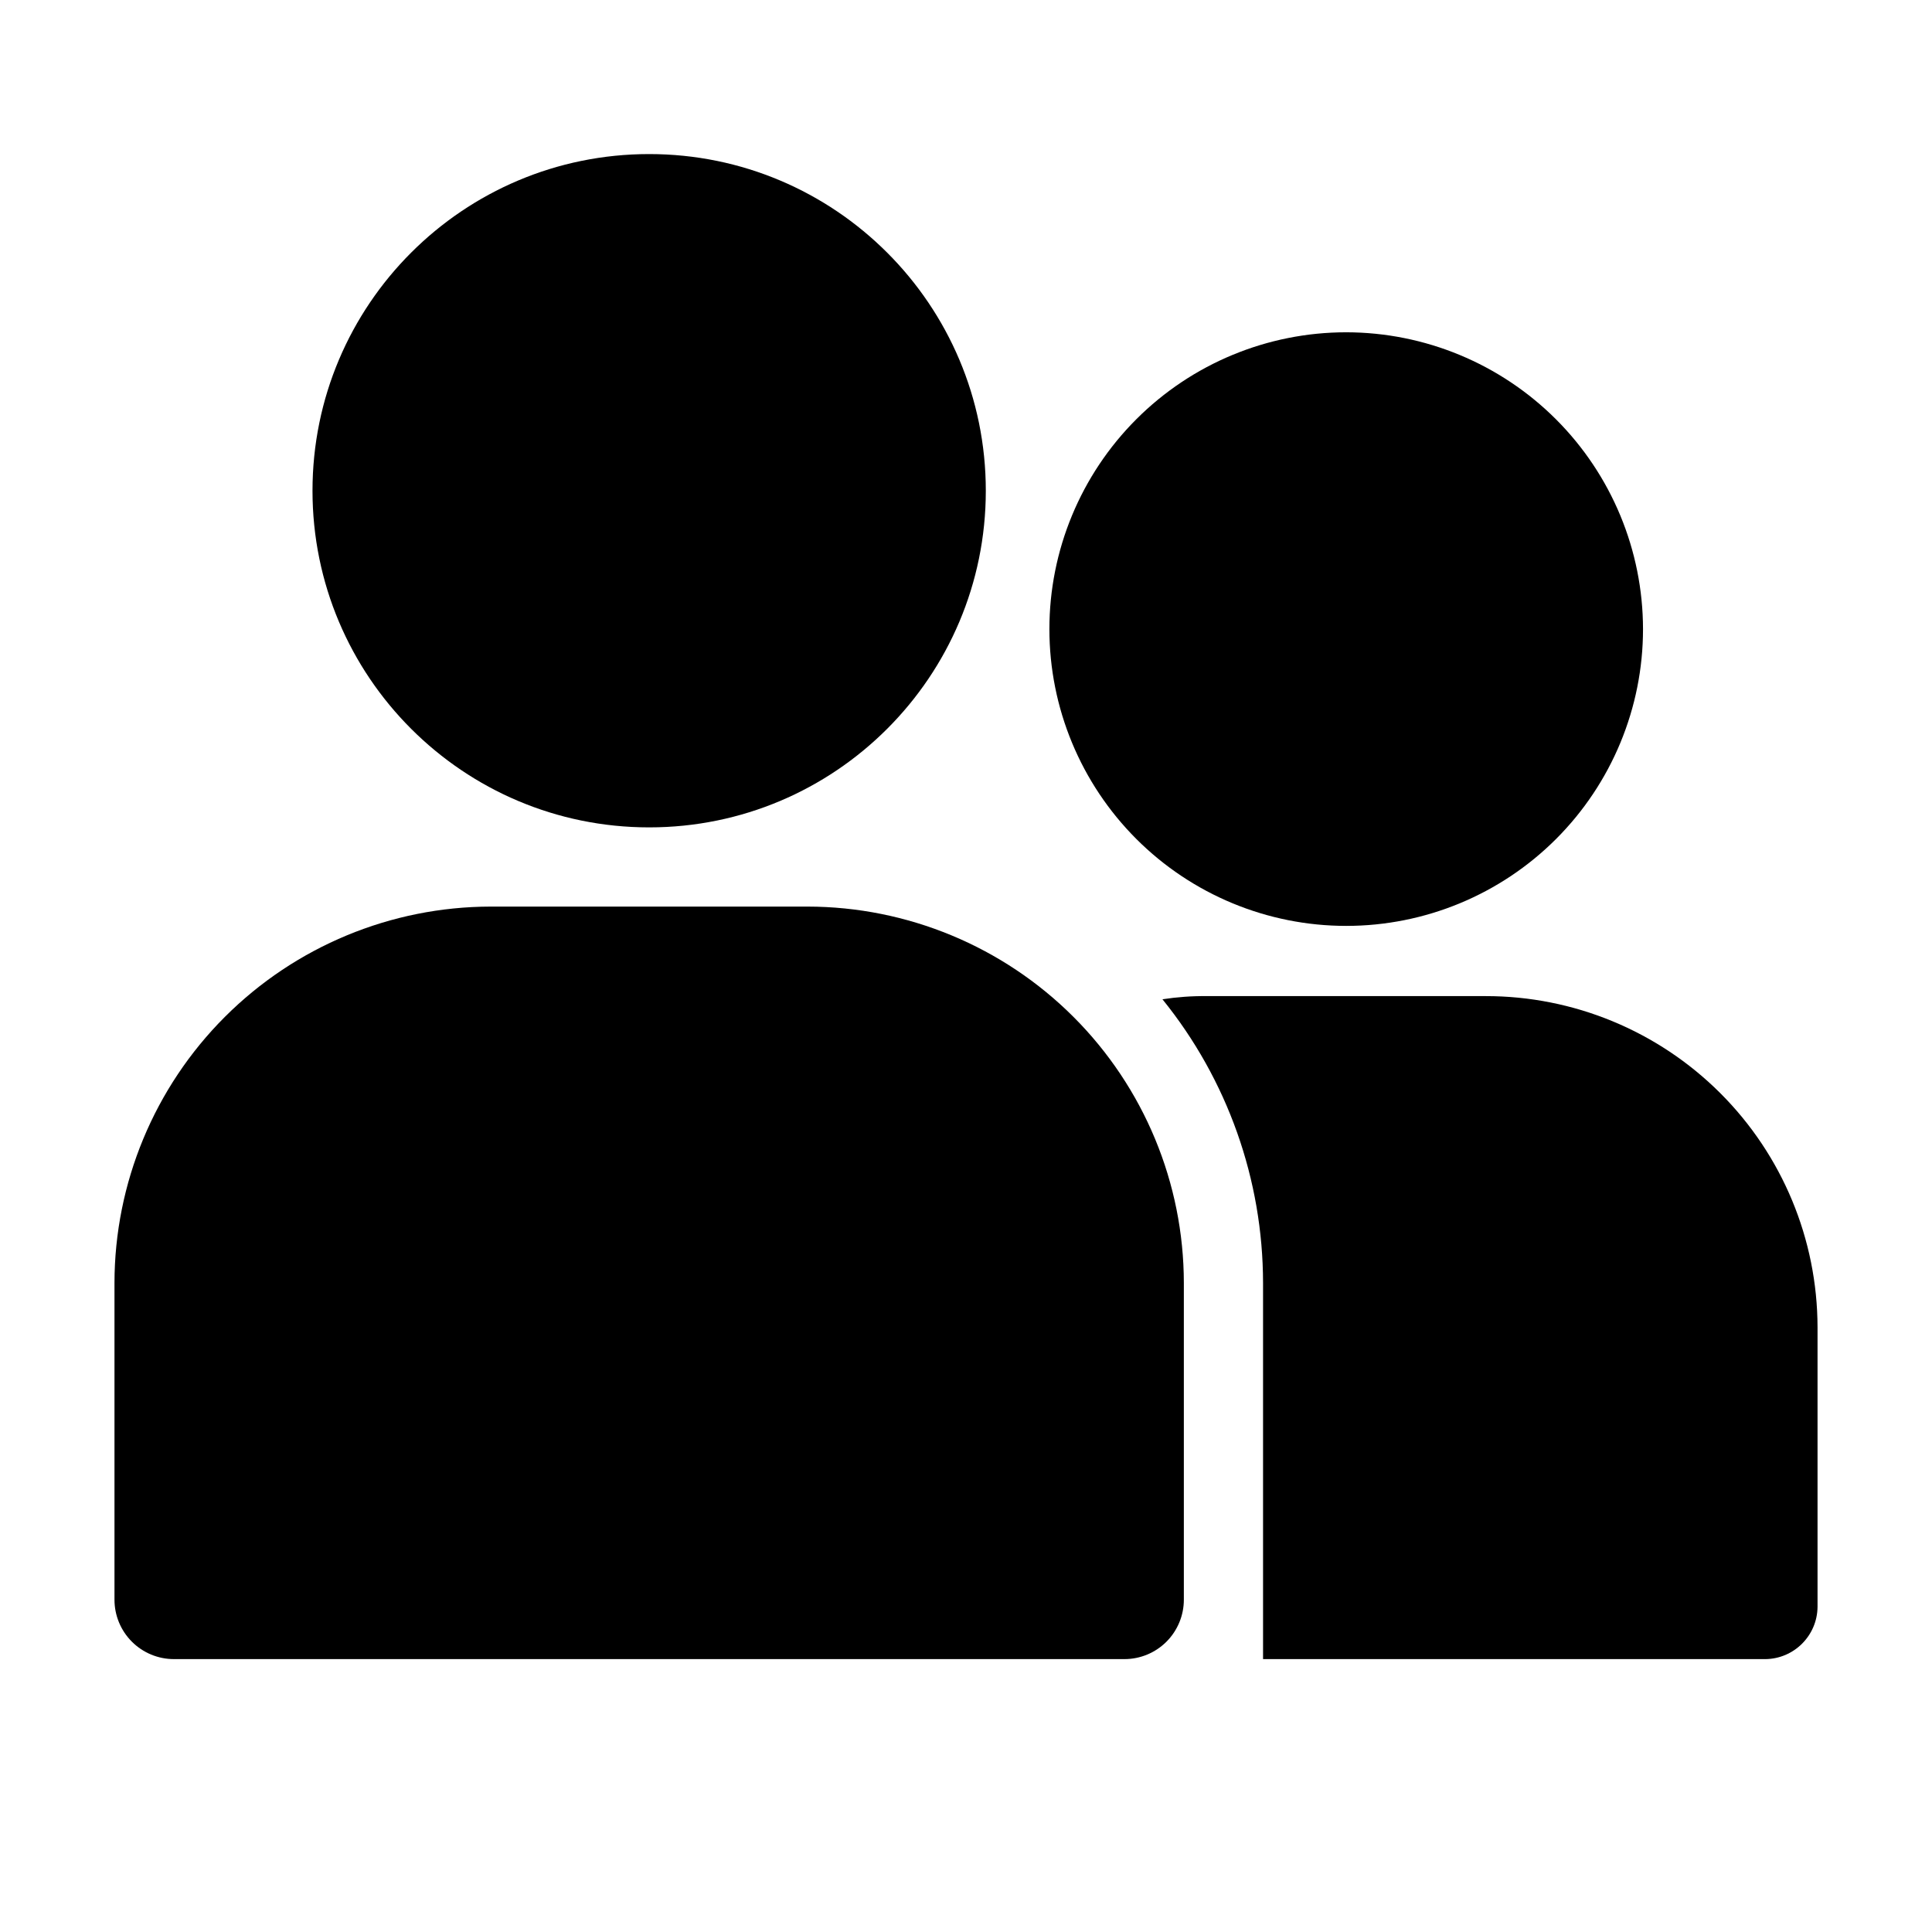 <?xml version="1.0" encoding="UTF-8"?>
<!-- Uploaded to: SVG Repo, www.svgrepo.com, Generator: SVG Repo Mixer Tools -->
<svg fill="#000000" width="800px" height="800px" version="1.1" viewBox="144 144 512 512" xmlns="http://www.w3.org/2000/svg">
 <g>
  <path d="m405.25 274.05c0 49.273-39.941 89.215-89.215 89.215s-89.219-39.941-89.219-89.215 39.945-89.219 89.219-89.219 89.215 39.945 89.215 89.219"/>
  <path d="m190.08 583.68h251.91c4.176 0 8.18-1.66 11.133-4.613 2.949-2.953 4.609-6.957 4.609-11.133v-83.969c-0.035-26.434-10.551-51.777-29.242-70.469s-44.035-29.207-70.469-29.242h-83.969c-26.438 0.035-51.777 10.551-70.473 29.242-18.691 18.691-29.207 44.035-29.242 70.469v83.969c0 4.176 1.66 8.18 4.613 11.133 2.953 2.953 6.957 4.613 11.133 4.613z"/>
  <path d="m500.76 232.06c-20.863 0-40.871 8.285-55.621 23.039-14.75 14.75-23.039 34.758-23.039 55.617 0 20.863 8.289 40.867 23.039 55.621 14.75 14.75 34.758 23.035 55.621 23.035 20.859 0 40.867-8.285 55.617-23.035 14.75-14.754 23.039-34.758 23.039-55.621-0.023-20.855-8.316-40.848-23.062-55.594-14.746-14.746-34.742-23.039-55.594-23.062z"/>
  <path d="m537.71 407.98h-73.895c-3.934-0.043-7.863 0.238-11.754 0.84 17.219 21.266 26.629 47.789 26.66 75.148v99.711h133.09v0.004c7.625-0.07 13.785-6.231 13.855-13.855v-74.102c-0.039-23.297-9.324-45.625-25.82-62.078-16.492-16.453-38.84-25.688-62.137-25.668z"/>
 </g>
</svg>